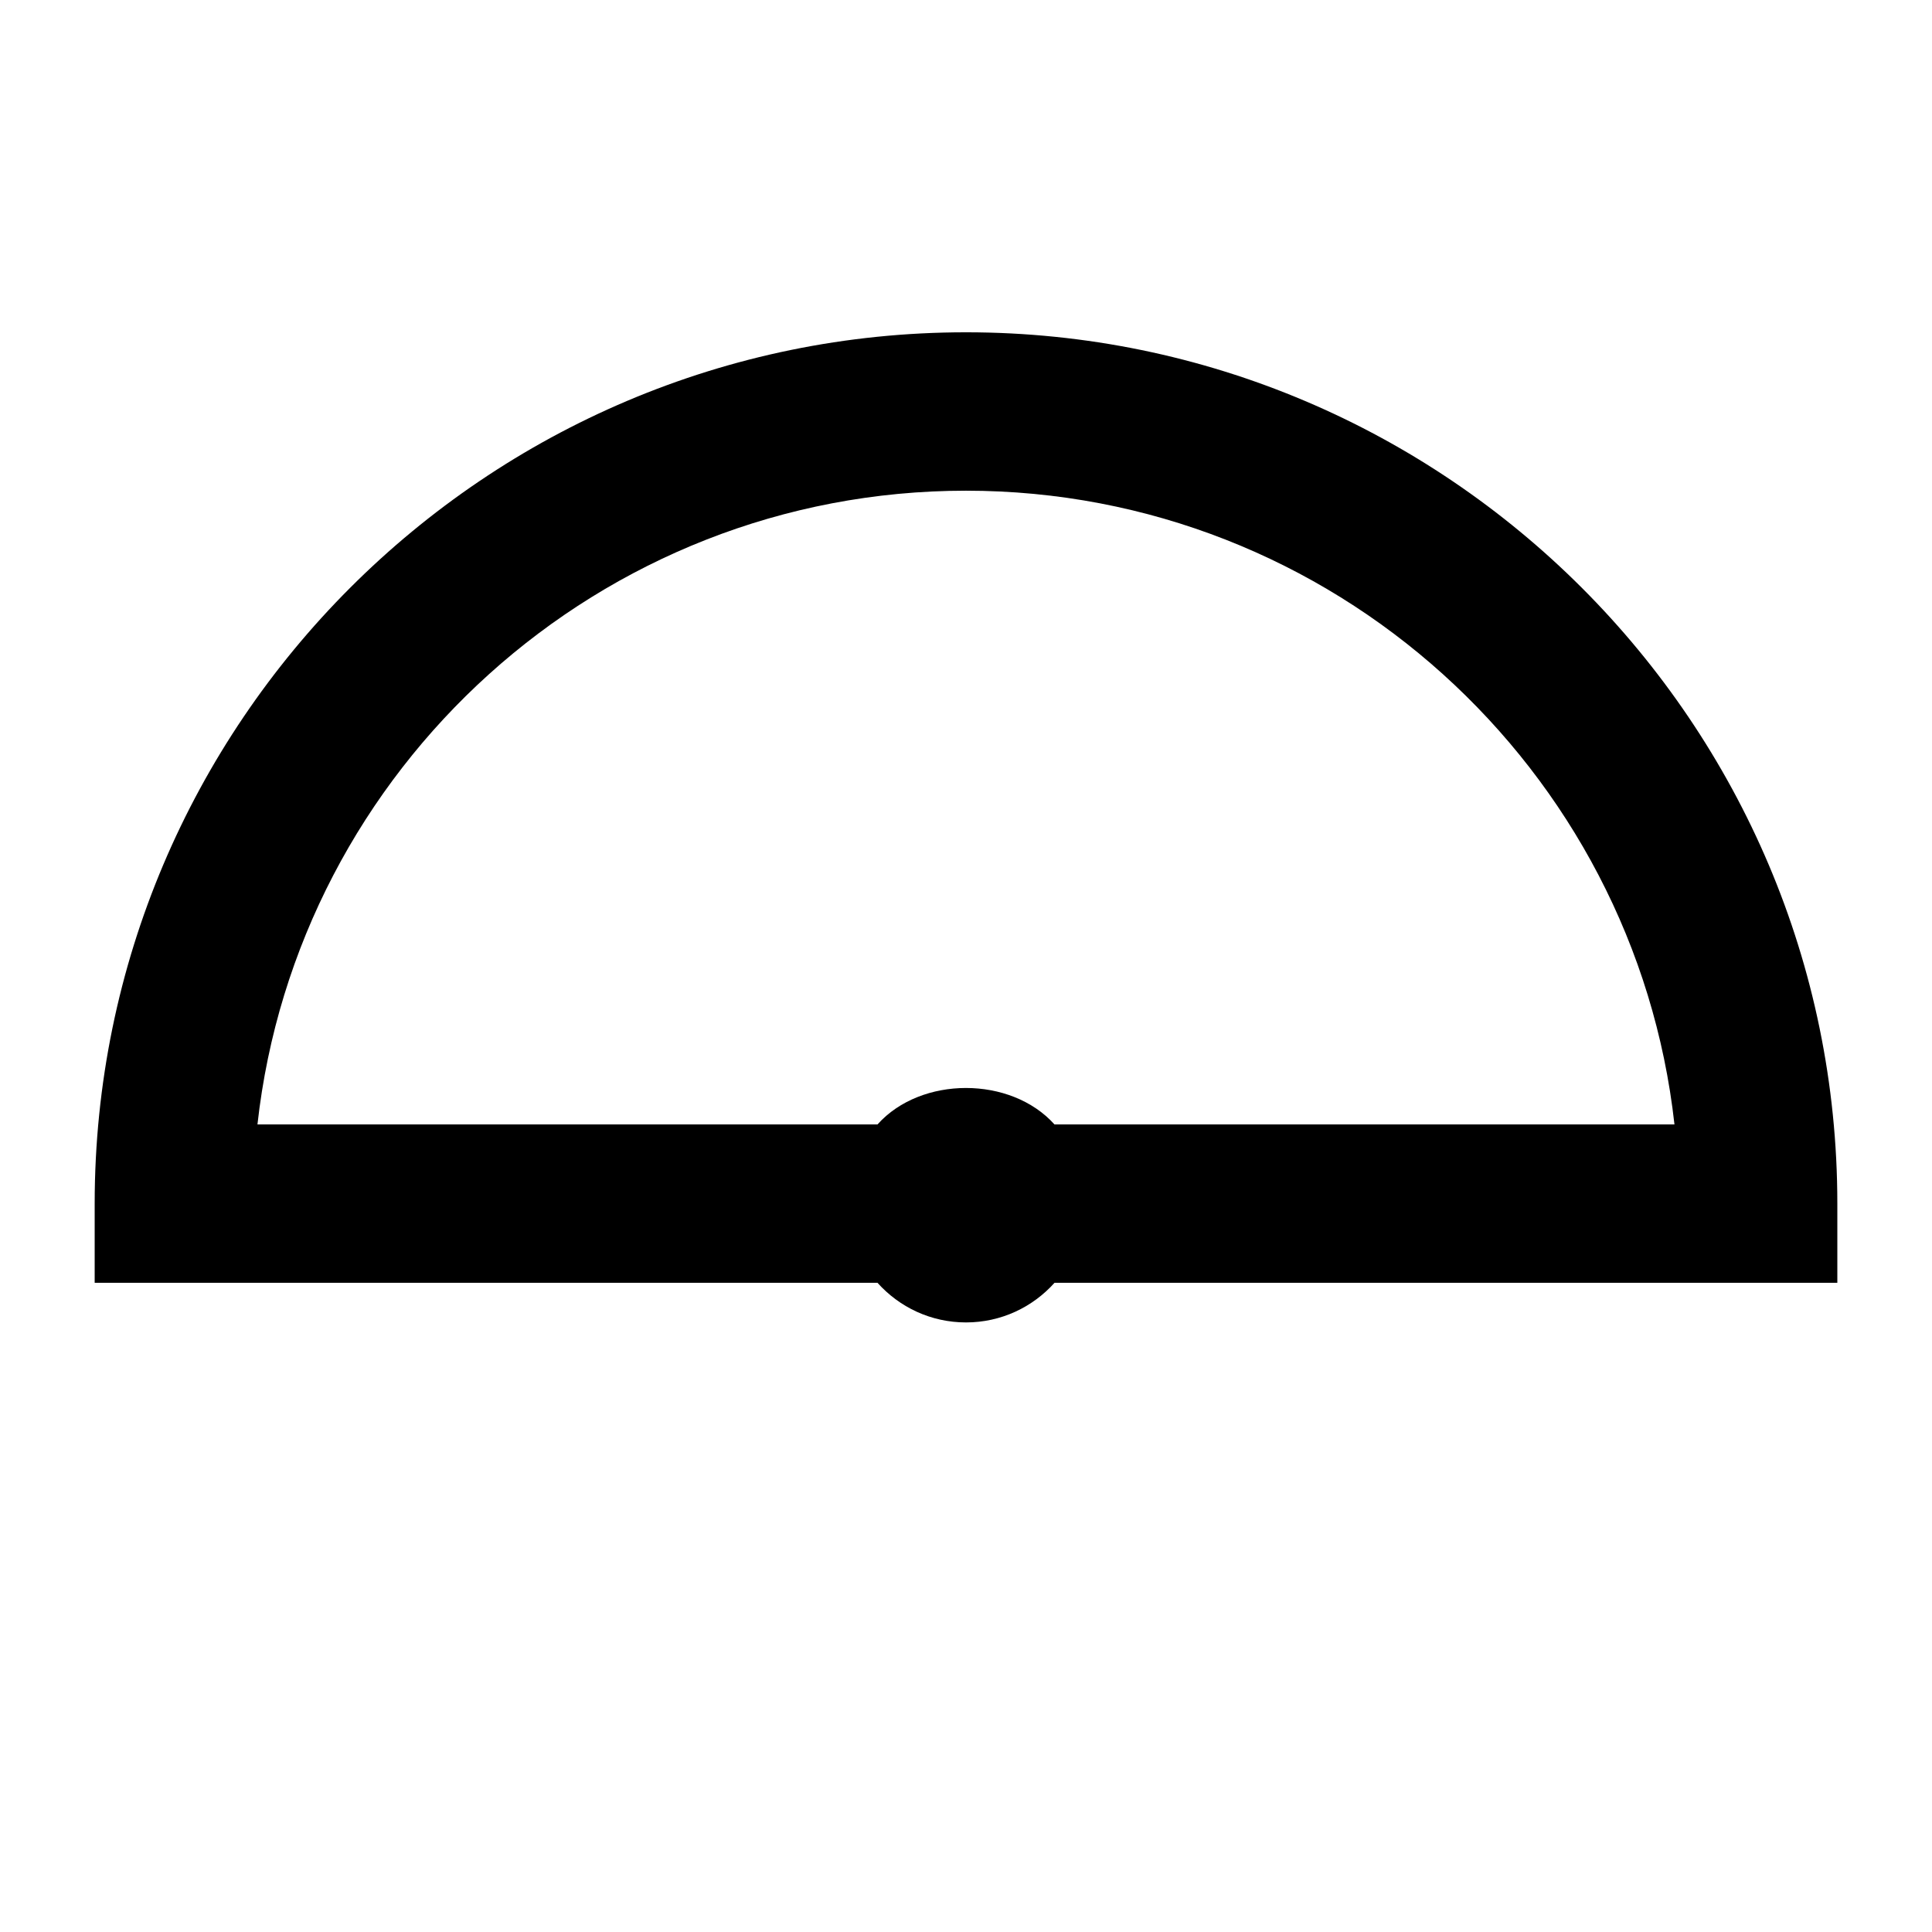 <?xml version="1.0" encoding="UTF-8"?>
<!-- Uploaded to: SVG Repo, www.svgrepo.com, Generator: SVG Repo Mixer Tools -->
<svg fill="#000000" width="800px" height="800px" version="1.1" viewBox="144 144 512 512" xmlns="http://www.w3.org/2000/svg">
 <path d="m423.45 441.98h164.3c-10.473-94.34-90.664-167.94-187.75-167.94-97.09 0-177.3 73.598-187.77 167.94h164.32c11.547-12.871 35.328-12.871 46.895 0m-23.445 52.477c-9.32 0-17.676-4.051-23.449-10.496h-207.46v-20.988c0-127.32 103.57-230.91 230.91-230.91 127.32 0 230.91 103.59 230.91 230.91v20.988h-207.46c-5.769 6.445-14.148 10.496-23.445 10.496" fill-rule="evenodd"/>
</svg>